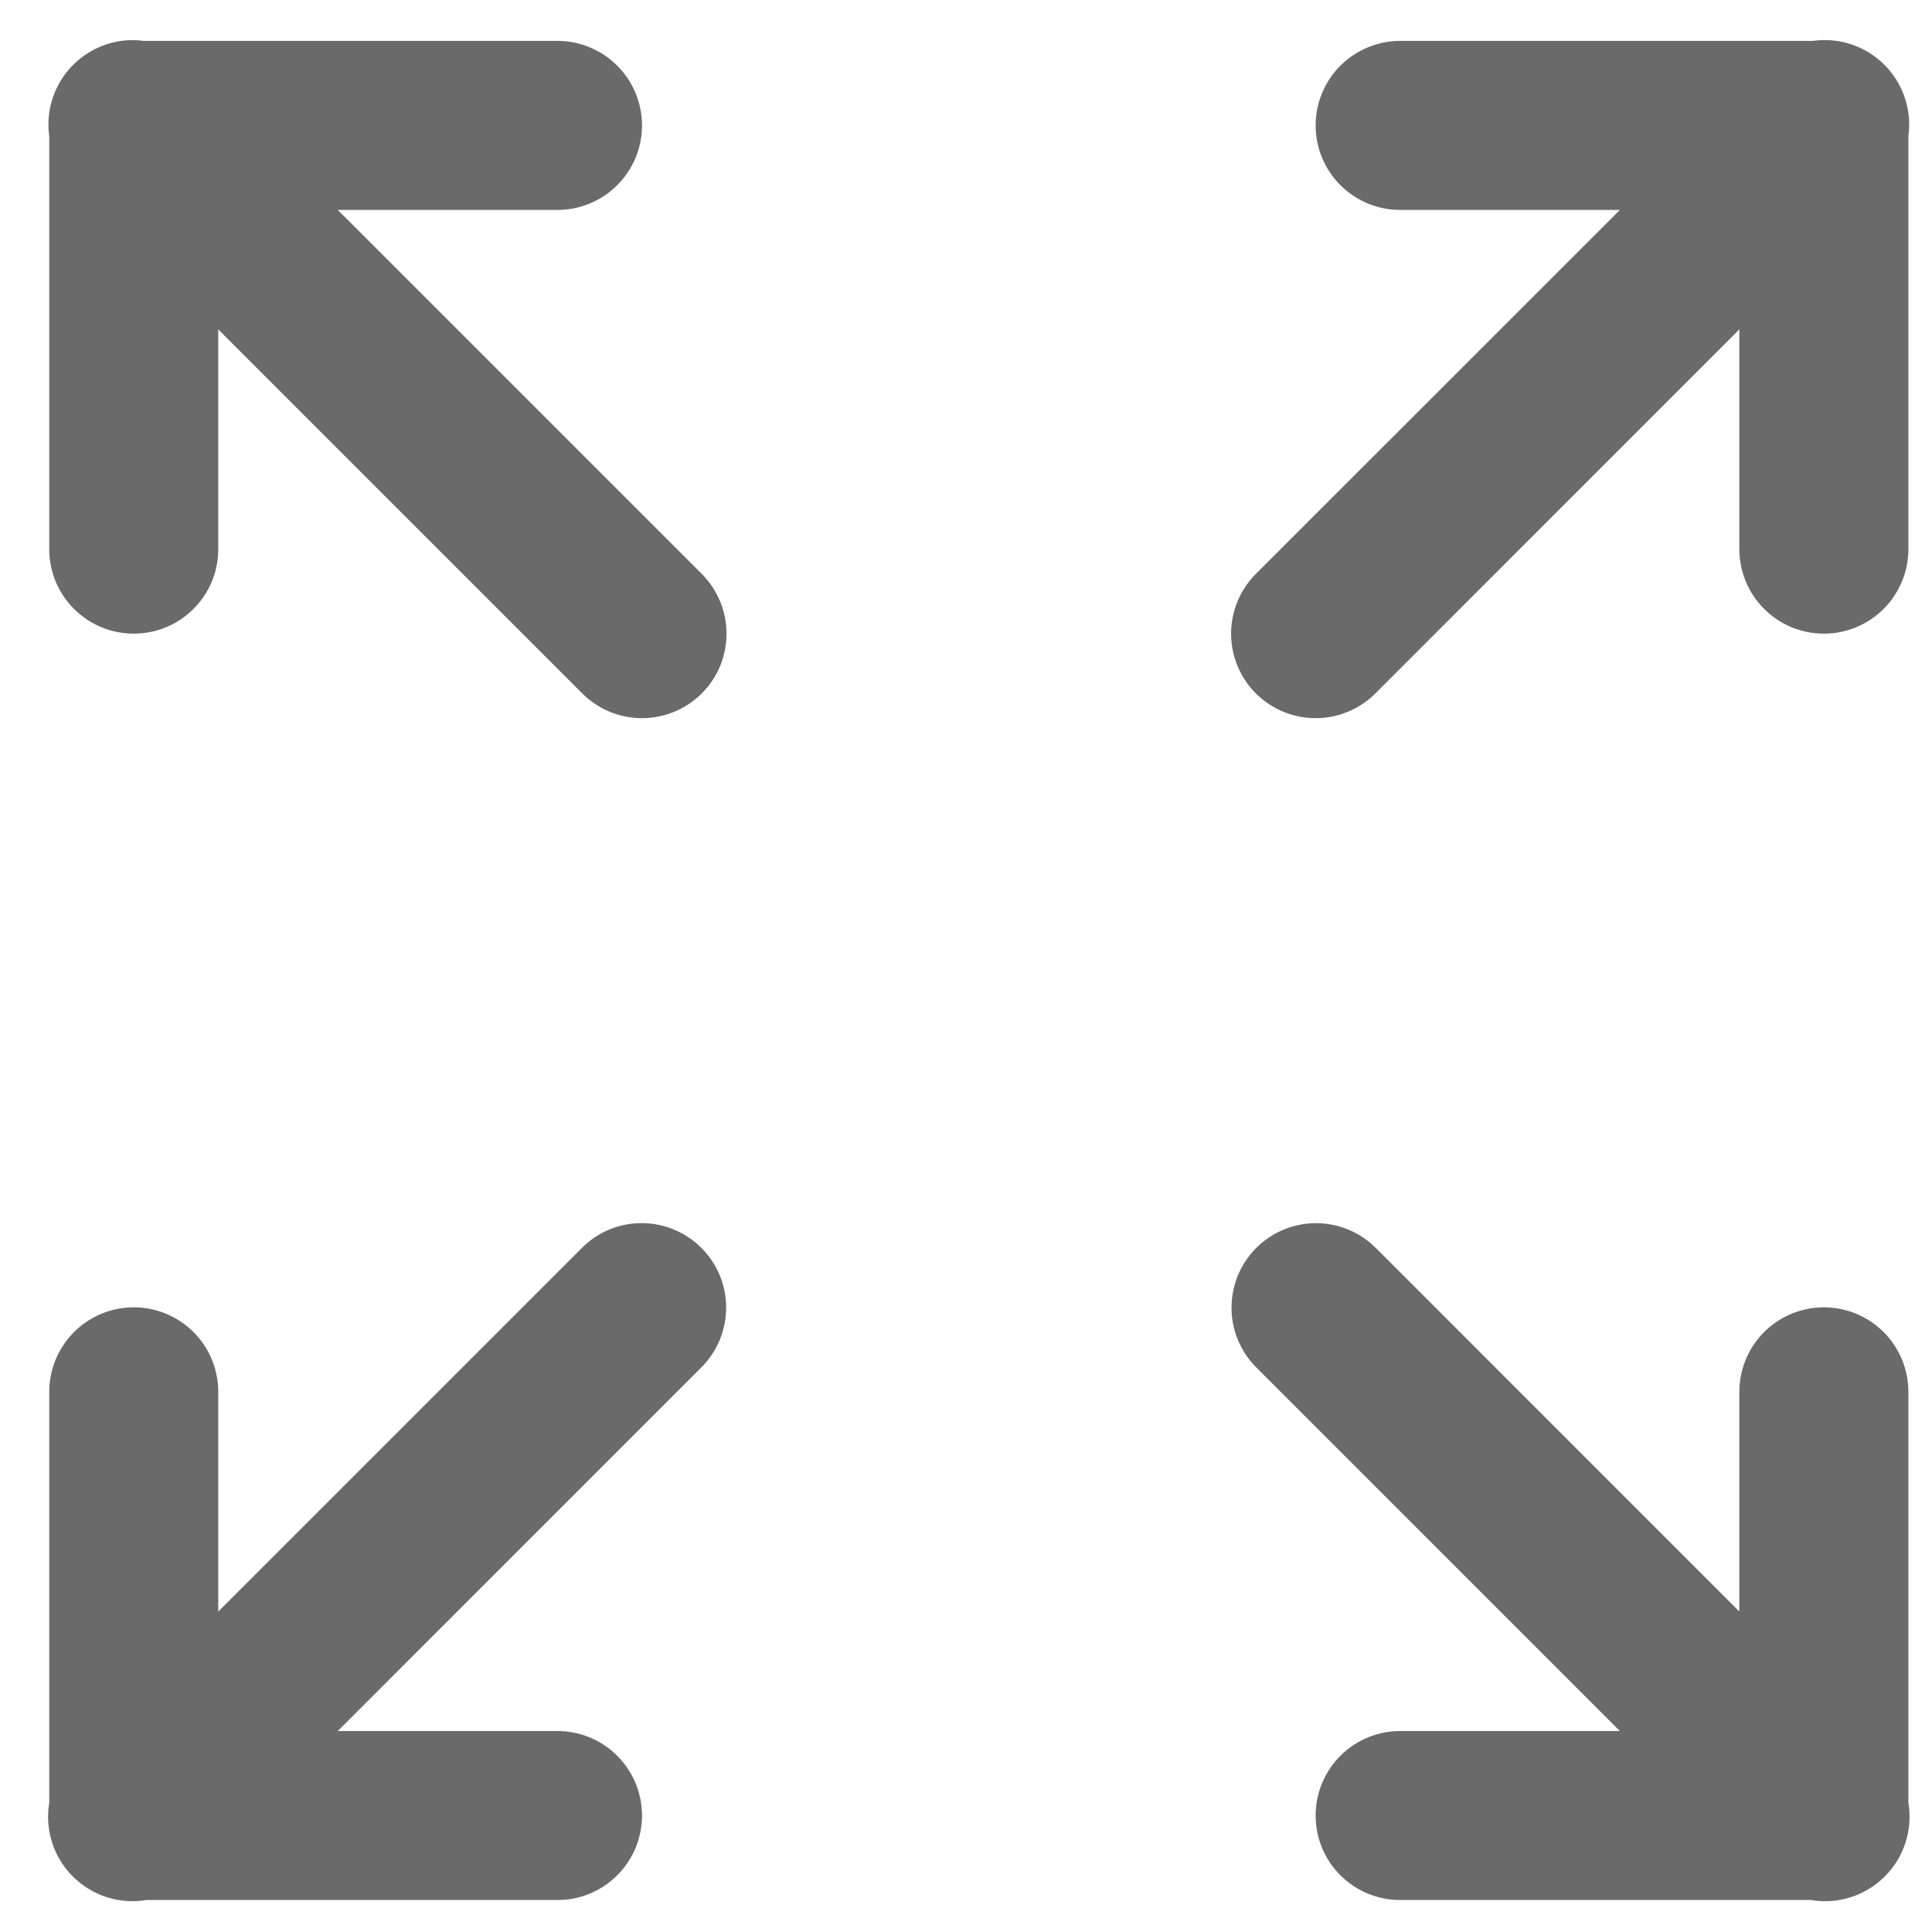 <?xml version="1.0" encoding="UTF-8"?> <svg xmlns="http://www.w3.org/2000/svg" width="36" height="36" viewBox="0 0 36 36" fill="none"> <path d="M2.477 0.747C2.252 0.747 2.029 0.795 1.824 0.889C1.619 0.982 1.437 1.118 1.289 1.288C1.141 1.458 1.032 1.658 0.967 1.874C0.903 2.09 0.886 2.317 0.918 2.54V10.21C0.915 10.419 0.953 10.626 1.031 10.82C1.109 11.013 1.224 11.19 1.371 11.338C1.517 11.487 1.692 11.605 1.884 11.685C2.077 11.766 2.284 11.807 2.492 11.807C2.701 11.807 2.908 11.766 3.1 11.685C3.293 11.605 3.467 11.487 3.614 11.338C3.76 11.19 3.876 11.013 3.954 10.82C4.031 10.626 4.07 10.419 4.067 10.21V6.138L10.827 12.898C10.972 13.049 11.146 13.17 11.338 13.253C11.53 13.336 11.737 13.38 11.947 13.382C12.156 13.384 12.364 13.345 12.558 13.265C12.752 13.186 12.928 13.069 13.076 12.921C13.225 12.773 13.342 12.597 13.421 12.403C13.5 12.209 13.54 12.001 13.537 11.791C13.535 11.582 13.492 11.375 13.408 11.183C13.325 10.99 13.205 10.817 13.053 10.671L6.294 3.912H10.366C10.574 3.915 10.781 3.876 10.975 3.798C11.169 3.72 11.345 3.605 11.493 3.458C11.642 3.312 11.76 3.137 11.841 2.945C11.921 2.752 11.963 2.546 11.963 2.337C11.963 2.128 11.921 1.922 11.841 1.729C11.76 1.537 11.642 1.362 11.493 1.216C11.345 1.069 11.169 0.954 10.975 0.876C10.781 0.798 10.574 0.759 10.366 0.762H2.677C2.611 0.753 2.544 0.748 2.477 0.747ZM33.954 0.747C33.896 0.749 33.837 0.754 33.779 0.762H26.112C25.903 0.759 25.696 0.798 25.503 0.876C25.309 0.954 25.133 1.069 24.984 1.216C24.835 1.362 24.717 1.537 24.637 1.729C24.556 1.922 24.515 2.128 24.515 2.337C24.515 2.546 24.556 2.752 24.637 2.945C24.717 3.137 24.835 3.312 24.984 3.458C25.133 3.605 25.309 3.72 25.503 3.798C25.696 3.876 25.903 3.915 26.112 3.912H30.184L23.424 10.671C23.273 10.817 23.152 10.99 23.069 11.183C22.986 11.375 22.942 11.582 22.94 11.791C22.938 12.001 22.977 12.209 23.057 12.403C23.136 12.597 23.253 12.773 23.401 12.921C23.549 13.069 23.725 13.186 23.919 13.265C24.113 13.345 24.321 13.384 24.531 13.382C24.74 13.38 24.947 13.336 25.139 13.253C25.332 13.17 25.506 13.049 25.651 12.898L32.41 6.138V10.21C32.407 10.419 32.446 10.626 32.524 10.82C32.602 11.013 32.717 11.19 32.864 11.338C33.01 11.487 33.185 11.605 33.377 11.685C33.57 11.766 33.776 11.807 33.985 11.807C34.194 11.807 34.4 11.766 34.593 11.685C34.785 11.605 34.96 11.487 35.106 11.338C35.253 11.19 35.368 11.013 35.446 10.82C35.524 10.626 35.563 10.419 35.56 10.21V2.537C35.591 2.31 35.573 2.079 35.506 1.861C35.439 1.642 35.325 1.44 35.172 1.27C35.019 1.099 34.831 0.964 34.621 0.874C34.411 0.784 34.183 0.74 33.954 0.747ZM11.909 22.792C11.5 22.804 11.112 22.975 10.827 23.269L4.067 30.029V25.957C4.07 25.746 4.03 25.537 3.951 25.342C3.872 25.146 3.754 24.969 3.605 24.82C3.456 24.672 3.278 24.554 3.083 24.475C2.888 24.396 2.678 24.357 2.468 24.36C2.051 24.367 1.653 24.539 1.363 24.838C1.072 25.137 0.912 25.54 0.918 25.957V33.59C0.876 33.838 0.894 34.092 0.97 34.331C1.047 34.57 1.179 34.788 1.357 34.965C1.535 35.143 1.752 35.275 1.991 35.352C2.23 35.428 2.485 35.446 2.732 35.404H10.366C10.574 35.407 10.781 35.369 10.975 35.291C11.169 35.213 11.345 35.098 11.493 34.951C11.642 34.805 11.76 34.63 11.841 34.438C11.921 34.245 11.963 34.038 11.963 33.83C11.963 33.621 11.921 33.415 11.841 33.222C11.76 33.03 11.642 32.855 11.493 32.709C11.345 32.562 11.169 32.446 10.975 32.369C10.781 32.291 10.574 32.252 10.366 32.255H6.294L13.053 25.495C13.281 25.274 13.436 24.989 13.499 24.678C13.562 24.367 13.53 24.045 13.406 23.752C13.282 23.46 13.073 23.212 12.806 23.041C12.539 22.869 12.227 22.783 11.909 22.792ZM24.522 22.792C24.209 22.792 23.902 22.886 23.643 23.061C23.383 23.235 23.181 23.484 23.063 23.774C22.945 24.064 22.917 24.383 22.981 24.69C23.045 24.996 23.2 25.277 23.424 25.495L30.184 32.255H26.112C25.903 32.252 25.696 32.291 25.503 32.369C25.309 32.446 25.133 32.562 24.984 32.709C24.835 32.855 24.717 33.03 24.637 33.222C24.556 33.415 24.515 33.621 24.515 33.83C24.515 34.038 24.556 34.245 24.637 34.438C24.717 34.63 24.835 34.805 24.984 34.951C25.133 35.098 25.309 35.213 25.503 35.291C25.696 35.369 25.903 35.407 26.112 35.404H33.745C33.993 35.446 34.247 35.428 34.486 35.352C34.725 35.275 34.943 35.143 35.12 34.965C35.298 34.788 35.431 34.57 35.507 34.331C35.583 34.092 35.602 33.838 35.56 33.59V25.957C35.563 25.746 35.523 25.537 35.444 25.342C35.364 25.146 35.247 24.969 35.098 24.82C34.949 24.672 34.771 24.554 34.576 24.475C34.38 24.396 34.171 24.357 33.961 24.36C33.543 24.367 33.146 24.539 32.855 24.838C32.565 25.137 32.405 25.54 32.41 25.957V30.029L25.651 23.269C25.504 23.118 25.328 22.998 25.134 22.916C24.941 22.834 24.732 22.792 24.522 22.792Z" fill="#6A6A6A"></path> </svg> 